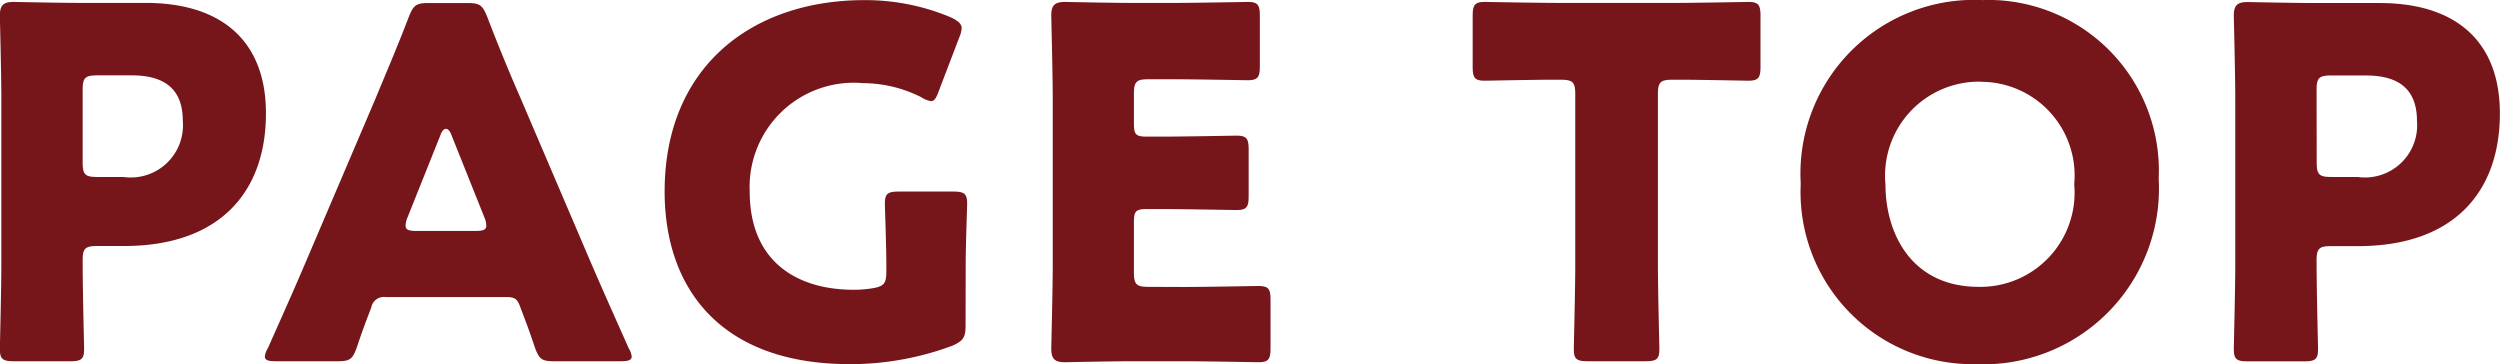 <svg xmlns="http://www.w3.org/2000/svg" width="82.272" height="11.984" viewBox="0 0 82.272 11.984"><path d="M3.344.112c.368,0,.464-.064.464-.4C3.808-.4,3.76-2.224,3.76-3.2c0-.4.08-.48.48-.48h.88c3.152,0,4.672-1.776,4.672-4.368,0-2.416-1.5-3.632-3.952-3.632h-2.1c-.736,0-2.144-.032-2.256-.032-.336,0-.448.112-.448.448,0,.112.048,1.888.048,2.736v5.44c0,.848-.048,2.688-.048,2.8,0,.336.1.4.464.4ZM3.76-8.816c0-.4.08-.48.48-.48H5.376c1.184,0,1.68.544,1.68,1.5A1.718,1.718,0,0,1,5.1-5.952H4.24c-.4,0-.48-.08-.48-.48ZM17.7-2c.288,0,.368.064.464.336.112.3.24.608.48,1.328.144.384.224.448.64.448h2.176c.256,0,.368-.032.368-.16a.686.686,0,0,0-.1-.272c-.592-1.328-.912-2.048-1.216-2.752l-2.352-5.5c-.288-.656-.672-1.568-1.088-2.656-.16-.384-.24-.448-.656-.448H15.152c-.416,0-.5.064-.656.448-.416,1.088-.8,1.968-1.1,2.7L11.04-3.008c-.272.64-.592,1.36-1.184,2.688a.686.686,0,0,0-.1.272c0,.128.112.16.368.16h2.016c.416,0,.5-.064.64-.448.24-.72.368-1.024.48-1.328A.42.42,0,0,1,13.728-2Zm-2.16-5.344c.048-.128.112-.192.176-.192s.128.064.176.192l1.088,2.72a.718.718,0,0,1,.064.272c0,.144-.112.176-.368.176h-1.92c-.256,0-.368-.032-.368-.176a.718.718,0,0,1,.064-.272Zm17.28,4.272c0-.64.048-1.888.048-2,0-.336-.1-.4-.464-.4H30.624c-.368,0-.464.064-.464.4,0,.112.048,1.36.048,2v.24c0,.384-.08.48-.464.544a3.744,3.744,0,0,1-.608.048c-1.872,0-3.424-.928-3.424-3.232A3.428,3.428,0,0,1,29.44-9.04a4.3,4.3,0,0,1,1.92.464.765.765,0,0,0,.32.128c.112,0,.176-.112.256-.336l.672-1.76a.951.951,0,0,0,.08-.3c0-.144-.112-.24-.336-.352a7.232,7.232,0,0,0-2.864-.576c-3.7,0-6.576,2.192-6.576,6.3,0,3.136,1.792,5.68,6.1,5.68A9.647,9.647,0,0,0,32.384-.4c.352-.16.432-.272.432-.656Zm6.016.736c-.4,0-.48-.08-.48-.48V-4.464c0-.368.064-.432.432-.432h.464c.752,0,2.368.032,2.48.032.336,0,.4-.1.4-.464v-1.52c0-.368-.064-.464-.4-.464-.112,0-1.728.032-2.48.032h-.464c-.368,0-.432-.064-.432-.432v-.976c0-.4.08-.48.48-.48h.784c.752,0,2.368.032,2.48.032.336,0,.4-.1.4-.464v-1.648c0-.368-.064-.464-.4-.464-.112,0-1.728.032-2.48.032h-1.28c-.736,0-2.144-.032-2.256-.032-.336,0-.448.112-.448.448,0,.112.048,1.888.048,2.736V-3.04c0,.848-.048,2.624-.048,2.736,0,.336.112.448.448.448.112,0,1.52-.032,2.256-.032h1.632c.752,0,2.368.032,2.48.032.336,0,.4-.1.4-.464V-1.9c0-.368-.064-.464-.4-.464-.112,0-1.728.032-2.48.032ZM55.6-8.672c0-.4.08-.48.48-.48h.336c.576,0,2.048.032,2.16.032.336,0,.4-.1.4-.464v-1.664c0-.368-.064-.464-.4-.464-.112,0-1.728.032-2.48.032H52.384c-.752,0-2.368-.032-2.48-.032-.336,0-.4.1-.4.464v1.664c0,.368.064.464.4.464.112,0,1.584-.032,2.16-.032H52.4c.4,0,.48.08.48.48v5.584c0,.848-.048,2.688-.048,2.8,0,.336.1.4.464.4h1.888c.368,0,.464-.064.464-.4,0-.112-.048-1.952-.048-2.8Zm10.72-3.1A5.717,5.717,0,0,0,60.3-5.728,5.662,5.662,0,0,0,66.048.208a5.783,5.783,0,0,0,6.032-6.1A5.617,5.617,0,0,0,66.32-11.776Zm-.1,2.688A3.084,3.084,0,0,1,69.3-5.712,3.1,3.1,0,0,1,66.16-2.336c-2.208,0-3.072-1.744-3.072-3.376A3.092,3.092,0,0,1,66.224-9.088Zm10.64,9.2c.368,0,.464-.064.464-.4,0-.112-.048-1.936-.048-2.912,0-.4.08-.48.48-.48h.88c3.152,0,4.672-1.776,4.672-4.368,0-2.416-1.5-3.632-3.952-3.632h-2.1c-.736,0-2.144-.032-2.256-.032-.336,0-.448.112-.448.448,0,.112.048,1.888.048,2.736v5.44c0,.848-.048,2.688-.048,2.8,0,.336.1.4.464.4Zm.416-8.928c0-.4.08-.48.48-.48H78.9c1.184,0,1.68.544,1.68,1.5a1.718,1.718,0,0,1-1.952,1.84H77.76c-.4,0-.48-.08-.48-.48Z" transform="translate(-1.04 11.776)" fill="#76161b"/></svg>
